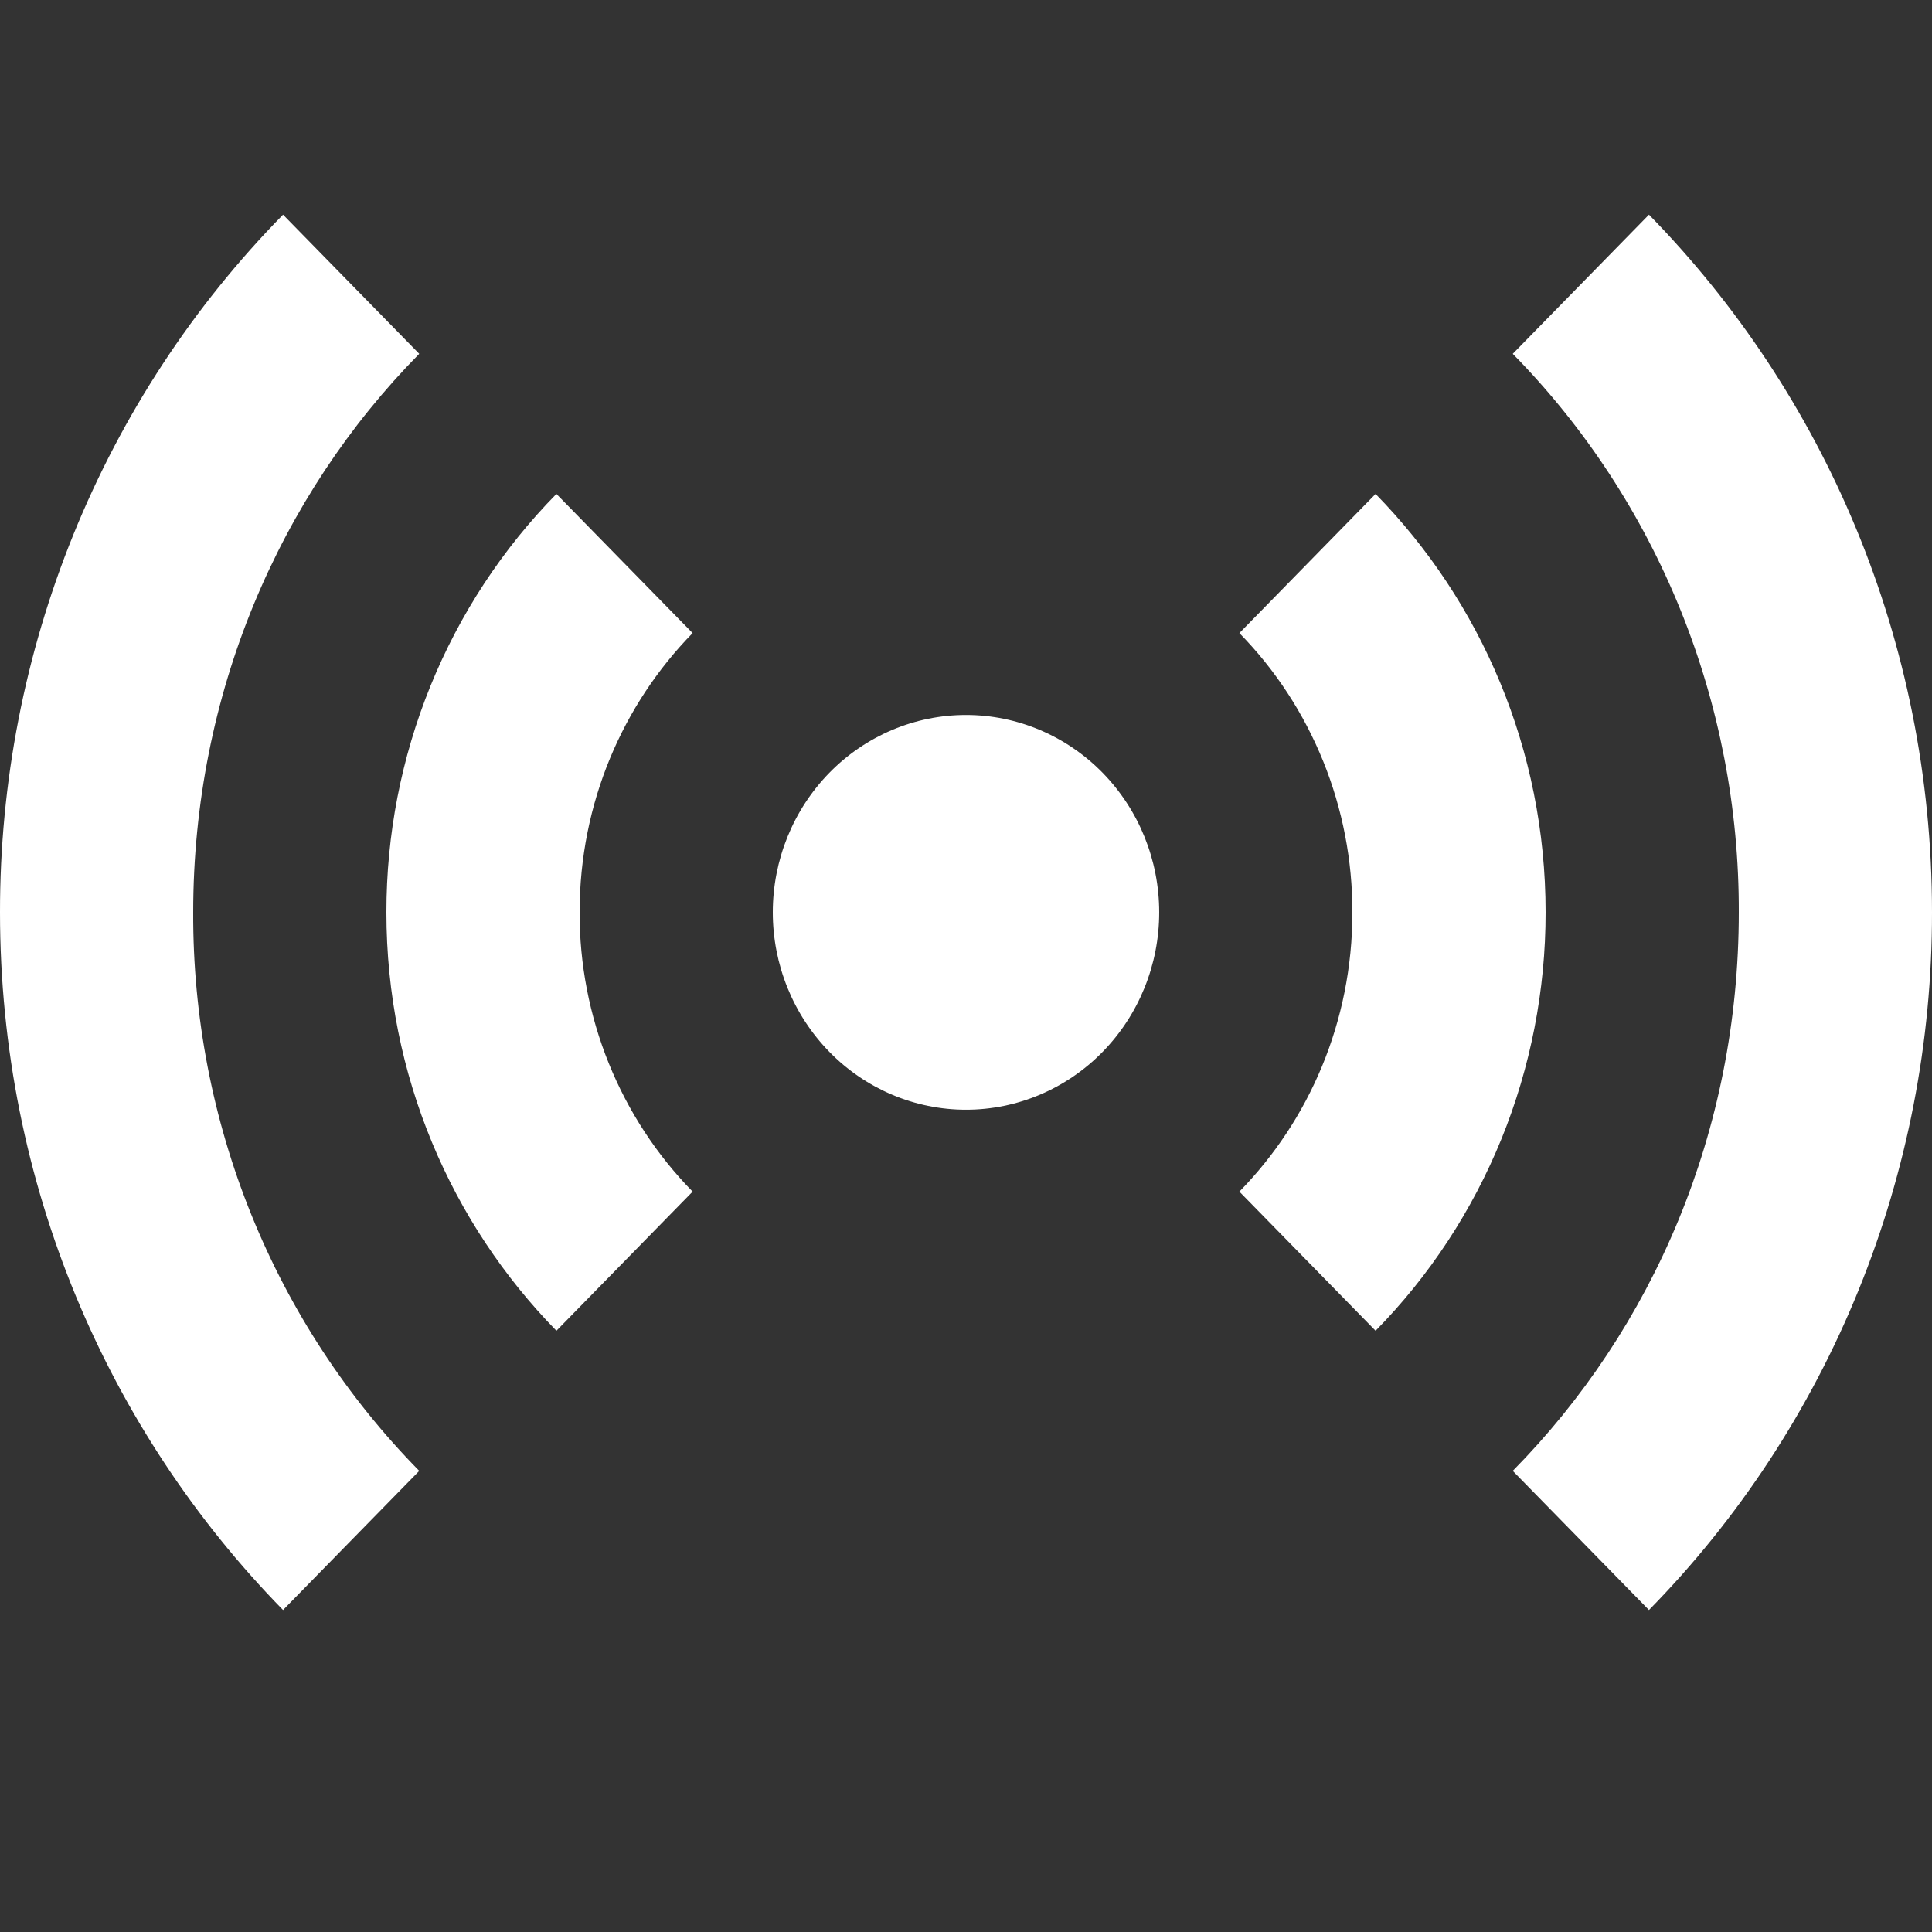 <svg width="44" height="44" viewBox="0 0 44 44" fill="none" xmlns="http://www.w3.org/2000/svg">
<rect x="0" y="0" width="44" height="44" fill="#333333" stroke="none"/>
<path d="M6.446 4.889C4.4 6.973 2.777 9.45 1.671 12.176C0.565 14.903 -0.003 17.826 1.26669e-05 20.778C1.26669e-05 26.98 2.464 32.599 6.446 36.667L9.548 33.498C7.908 31.832 6.608 29.849 5.725 27.666C4.841 25.482 4.391 23.141 4.4 20.778C4.4 15.811 6.358 11.294 9.548 8.058L6.446 4.889ZM37.554 4.889L34.452 8.058C36.09 9.725 37.389 11.708 38.272 13.891C39.156 16.075 39.607 18.415 39.6 20.778C39.6 25.767 37.642 30.262 34.452 33.498L37.554 36.667C39.6 34.583 41.223 32.106 42.329 29.379C43.435 26.653 44.003 23.729 44 20.778C44 14.575 41.536 8.957 37.554 4.889ZM12.672 11.249C11.444 12.498 10.47 13.983 9.805 15.619C9.141 17.254 8.799 19.007 8.8 20.778C8.8 24.486 10.274 27.857 12.672 30.307L15.774 27.138C14.956 26.303 14.308 25.312 13.866 24.22C13.424 23.129 13.198 21.959 13.2 20.778C13.2 18.283 14.19 16.036 15.774 14.418L12.672 11.249ZM31.328 11.249L28.226 14.418C29.044 15.252 29.692 16.244 30.134 17.335C30.576 18.427 30.802 19.597 30.8 20.778C30.8 23.272 29.81 25.52 28.226 27.138L31.328 30.307C32.556 29.057 33.53 27.572 34.195 25.937C34.859 24.302 35.201 22.548 35.2 20.778C35.2 17.07 33.726 13.699 31.328 11.249ZM22 16.283C20.833 16.283 19.714 16.757 18.889 17.599C18.064 18.442 17.6 19.586 17.6 20.778C17.6 21.97 18.064 23.113 18.889 23.956C19.714 24.799 20.833 25.273 22 25.273C23.167 25.273 24.286 24.799 25.111 23.956C25.936 23.113 26.4 21.97 26.4 20.778C26.4 19.586 25.936 18.442 25.111 17.599C24.286 16.757 23.167 16.283 22 16.283Z" fill="white"/>
</svg>
